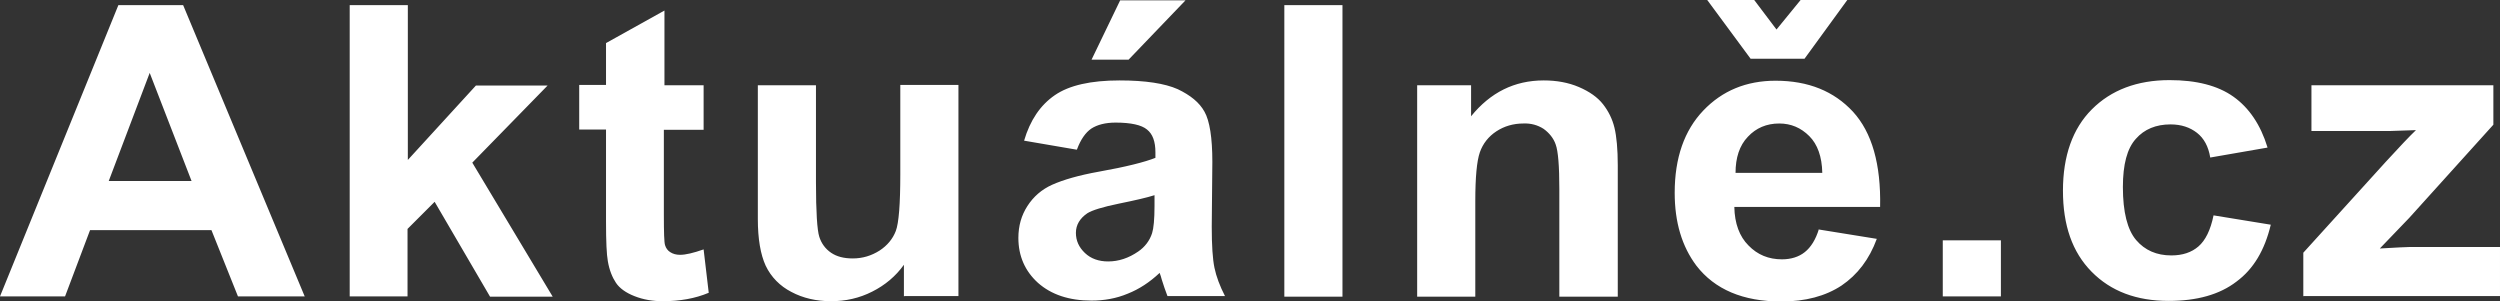 <?xml version="1.0" encoding="UTF-8"?>
<svg id="Layer_2" data-name="Layer 2" xmlns="http://www.w3.org/2000/svg" viewBox="0 0 83 10">
  <rect x="0" y="0" width="83" height="10" fill="#333333" stroke="none"/>
  <defs>
    <style>
      .cls-1 {
        fill: #fff;
      }
    </style>
  </defs>
  <g id="Layer_1-2" data-name="Layer 1">
    <path class="cls-1" d="m10.11,9.84h-2.21l-.88-2.2H2.99l-.83,2.2H0L3.93.17h2.15l4.04,9.68h0Zm-3.75-3.83l-1.39-3.59-1.36,3.59h2.75Zm5.25,3.83V.17h1.93v5.14l2.26-2.47h2.38l-2.5,2.56,2.67,4.45h-2.08l-1.84-3.15-.9.9v2.24s-1.93,0-1.93,0Zm11.75-7.01v1.48h-1.32v2.83c0,.57.01.91.04,1,.03.1.09.18.17.23.09.06.2.09.33.09.18,0,.44-.06.78-.18l.17,1.44c-.45.19-.96.28-1.53.28-.32,0-.64-.05-.94-.17-.28-.11-.49-.26-.61-.44s-.22-.42-.27-.72c-.04-.22-.06-.65-.06-1.31v-3.06h-.89v-1.48h.89v-1.39l1.94-1.08v2.48s1.32,0,1.32,0Zm6.65,7.01v-1.05c-.27.38-.63.68-1.05.89-.43.22-.89.32-1.37.32s-.93-.1-1.32-.31c-.37-.19-.67-.49-.85-.87-.17-.37-.26-.89-.26-1.55V2.83h1.93v3.22c0,.99.04,1.59.11,1.81.07.22.2.4.39.53.19.13.43.19.72.19.33,0,.62-.09.89-.26.26-.17.44-.39.54-.65.1-.26.15-.89.15-1.89v-2.96h1.93v7.01s-1.8,0-1.79,0Zm5.74-4.87l-1.75-.3c.2-.68.54-1.18,1.02-1.51.48-.33,1.2-.49,2.15-.49.86,0,1.5.1,1.93.29.42.2.72.44.89.75.17.3.26.86.26,1.66l-.02,2.16c0,.62.03,1.07.09,1.36s.18.61.35.94h-1.91c-.07-.18-.13-.36-.19-.55-.02-.07-.04-.15-.07-.22-.33.31-.68.54-1.06.69-.38.16-.79.23-1.2.23-.75,0-1.34-.2-1.78-.59-.43-.39-.65-.89-.65-1.49,0-.4.1-.75.3-1.06.2-.31.47-.55.83-.71s.87-.31,1.54-.43c.9-.16,1.53-.32,1.88-.46v-.18c0-.36-.09-.61-.28-.76-.18-.15-.53-.23-1.04-.23-.34,0-.61.07-.81.2-.19.13-.35.36-.47.68Zm2.58,1.51c-.25.08-.64.17-1.18.28s-.89.22-1.05.32c-.25.17-.38.39-.38.65s.1.48.3.67c.2.19.46.28.77.28.35,0,.68-.11,1-.33.22-.15.38-.36.46-.61.05-.16.08-.46.08-.9,0,0,0-.37,0-.37Zm-2.09-4.5l.95-1.97h2.17l-1.89,1.97h-1.22Zm6.4,7.87V.17h1.93v9.68h-1.93Zm11.06,0h-1.93v-3.58c0-.76-.04-1.25-.12-1.47-.07-.21-.22-.39-.4-.52-.2-.13-.43-.19-.67-.18-.34,0-.64.09-.9.26s-.45.41-.55.7c-.1.29-.15.83-.15,1.61v3.18h-1.93V2.83h1.79v1.03c.64-.79,1.44-1.19,2.41-1.19.43,0,.82.07,1.17.22.35.15.62.34.8.57s.31.49.38.78c.07.29.11.71.11,1.25,0,0,0,4.36,0,4.36Zm6.69-2.23l1.92.31c-.25.68-.64,1.19-1.17,1.55-.53.35-1.2.53-2,.53-1.27,0-2.21-.4-2.82-1.19-.48-.64-.72-1.44-.72-2.42,0-1.16.32-2.07.95-2.73.63-.66,1.43-.99,2.4-.99,1.09,0,1.94.35,2.57,1.03.63.69.93,1.74.9,3.16h-4.84c.01.55.17.98.47,1.28.3.31.67.46,1.11.46.3,0,.56-.08.76-.24s.36-.41.47-.77Zm.11-1.88c-.01-.54-.16-.95-.43-1.22-.28-.28-.61-.42-1-.42-.42,0-.77.15-1.04.44-.28.29-.41.7-.41,1.2,0,0,2.89,0,2.89,0Zm-3.82-5.74h1.56l.74.98.8-.98h1.55l-1.42,1.95h-1.79l-1.44-1.95Zm7.82,9.84v-1.86h1.93v1.86h-1.93Zm10.78-4.94l-1.9.33c-.06-.37-.21-.64-.44-.82s-.52-.28-.88-.28c-.48,0-.87.16-1.15.48-.29.32-.43.85-.43,1.6,0,.83.15,1.42.44,1.76.29.34.68.51,1.17.51.37,0,.67-.1.9-.3s.4-.54.5-1.03l1.9.31c-.2.84-.57,1.47-1.14,1.89-.56.43-1.31.64-2.25.64-1.07,0-1.92-.32-2.56-.97s-.95-1.54-.95-2.69.32-2.06.96-2.7c.64-.64,1.5-.97,2.58-.97.89,0,1.6.18,2.12.55.52.37.9.93,1.13,1.68h0Zm1.19,4.94v-1.45l2.74-3.02c.45-.49.78-.84,1-1.05-.22.01-.52.02-.89.03h-2.58s0-1.52,0-1.52h6.04v1.31l-2.79,3.09-.98,1.02c.54-.03.87-.05,1-.05h2.99v1.63h-6.52Z"/>
  </g>
</svg>